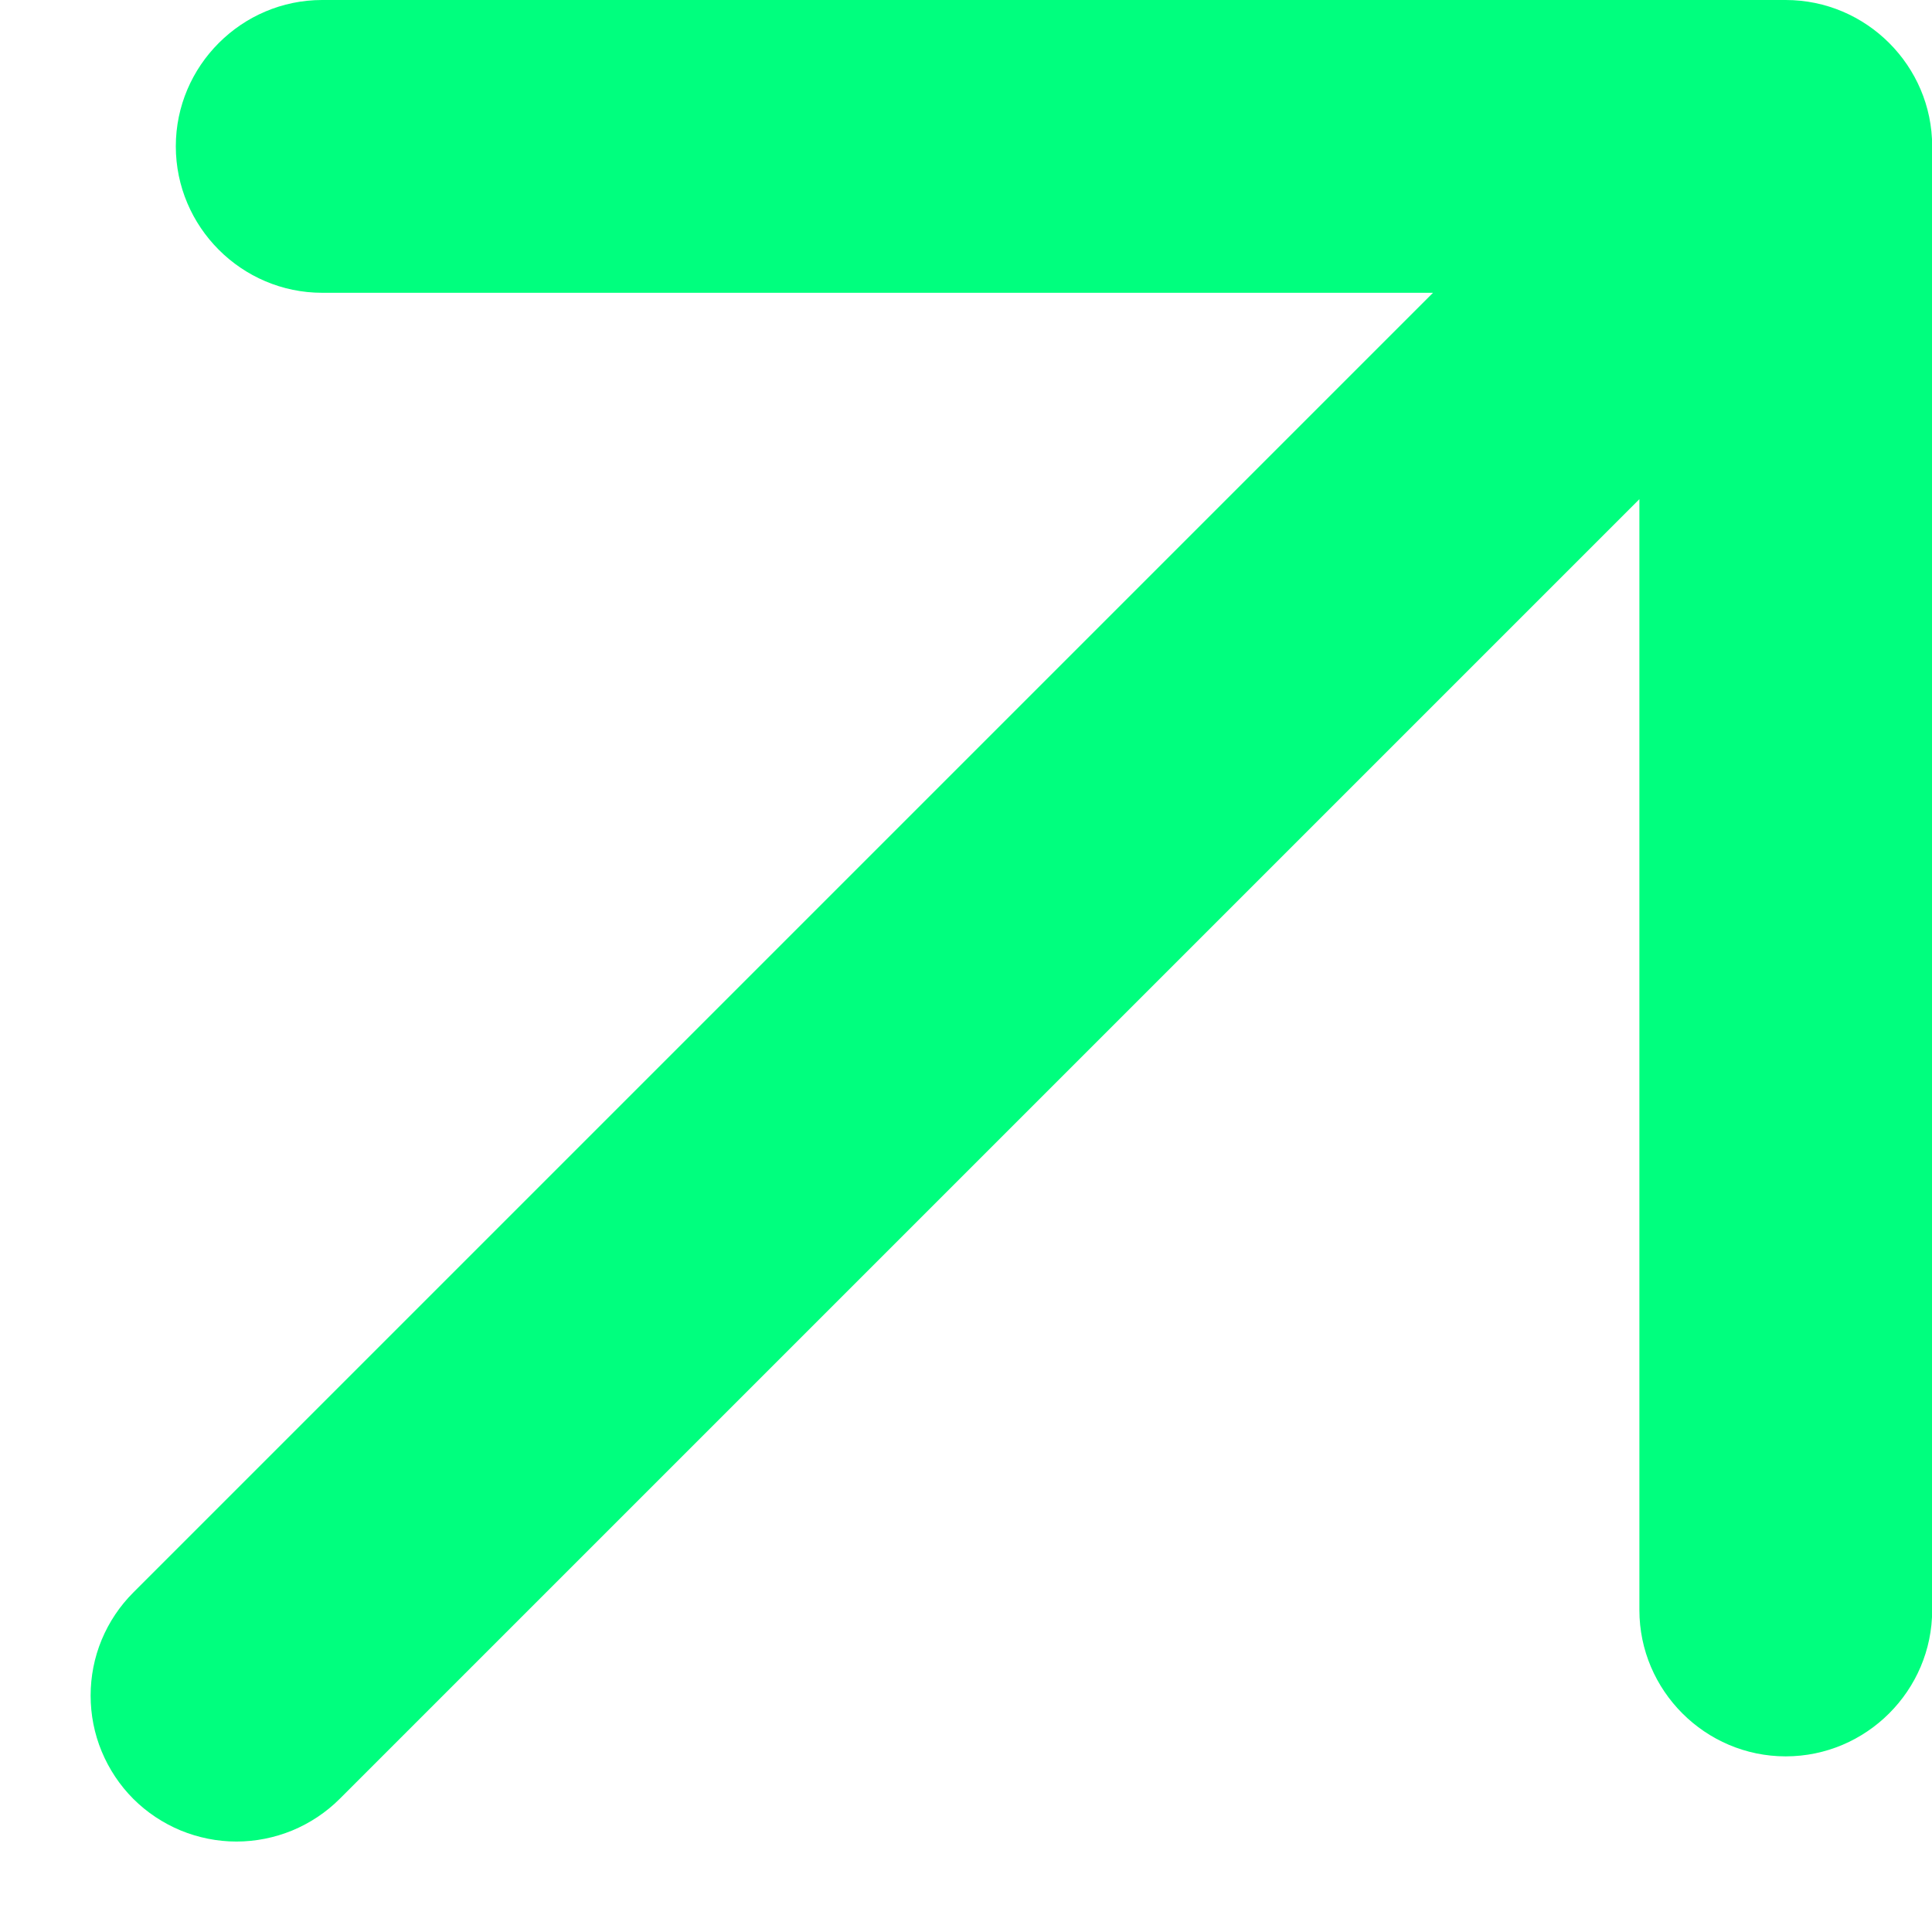 <svg width="11" height="11" viewBox="0 0 11 11" fill="none" xmlns="http://www.w3.org/2000/svg">
<path d="M1.001 0.833C1.001 1.292 1.376 1.667 1.834 1.667H8.159L0.759 9.067C0.682 9.144 0.621 9.235 0.579 9.336C0.537 9.437 0.516 9.545 0.516 9.654C0.516 9.763 0.537 9.871 0.579 9.972C0.621 10.073 0.682 10.165 0.759 10.242C0.836 10.319 0.928 10.38 1.029 10.422C1.129 10.463 1.237 10.485 1.346 10.485C1.456 10.485 1.564 10.463 1.664 10.422C1.765 10.38 1.857 10.319 1.934 10.242L9.334 2.842V9.167C9.334 9.625 9.709 10 10.167 10C10.626 10 11.001 9.625 11.001 9.167V0.833C11.001 0.375 10.626 0 10.167 0H1.834C1.376 0 1.001 0.375 1.001 0.833Z" fill="#00FF7E"/>
</svg>
